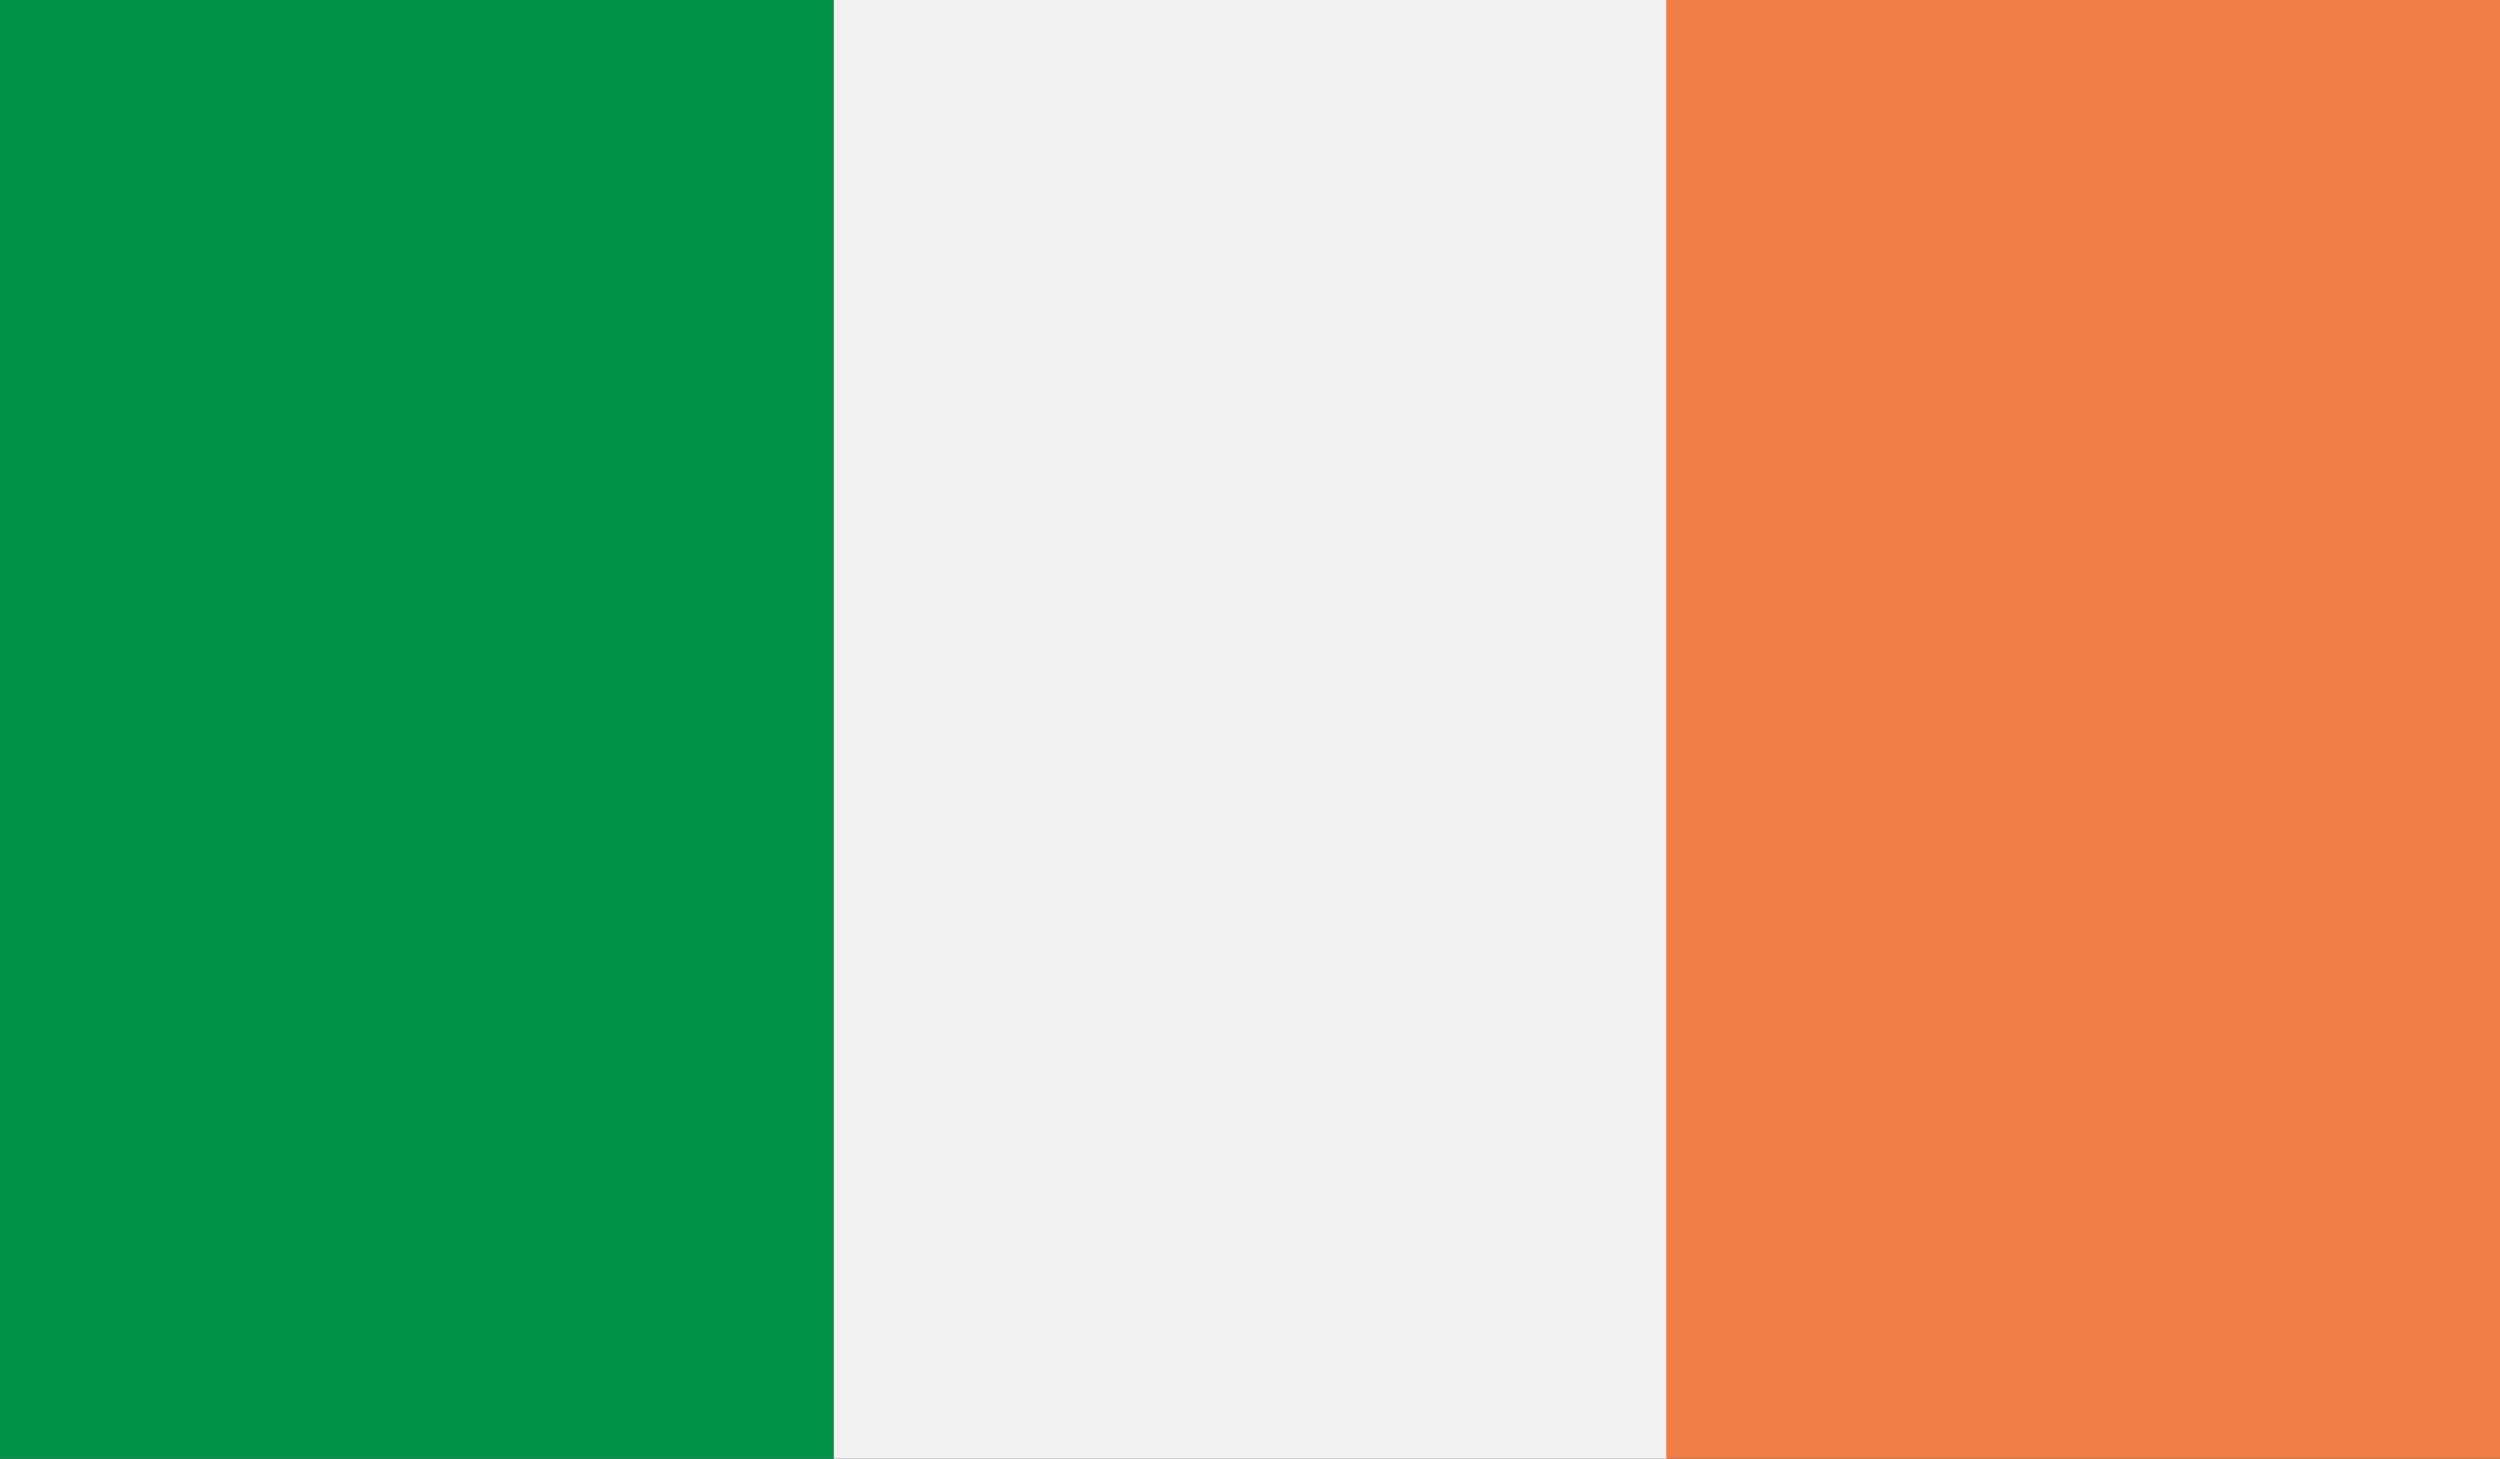 <svg xmlns="http://www.w3.org/2000/svg" xmlns:xlink="http://www.w3.org/1999/xlink" viewBox="0 0 20 11.67"><rect x="0" y="0" width="20" height="11.67" fill="#333333" stroke="none"/><defs><style>.cls-1{fill:none;}.cls-2{clip-path:url(#clip-path);}.cls-3{fill:#009246;}.cls-4{fill:#f1f2f1;}.cls-5{fill:#ee7e46;}</style><clipPath id="clip-path"><rect class="cls-1" width="20" height="11.67"/></clipPath></defs><title>ireland</title><g id="Ebene_2" data-name="Ebene 2"><g id="_4" data-name="4"><g id="ITALY"><g class="cls-2"><rect class="cls-3" width="6.67" height="11.67"/><rect class="cls-4" x="6.67" width="6.67" height="11.67"/><rect class="cls-5" x="13.33" width="6.67" height="11.67"/></g></g></g></g></svg>